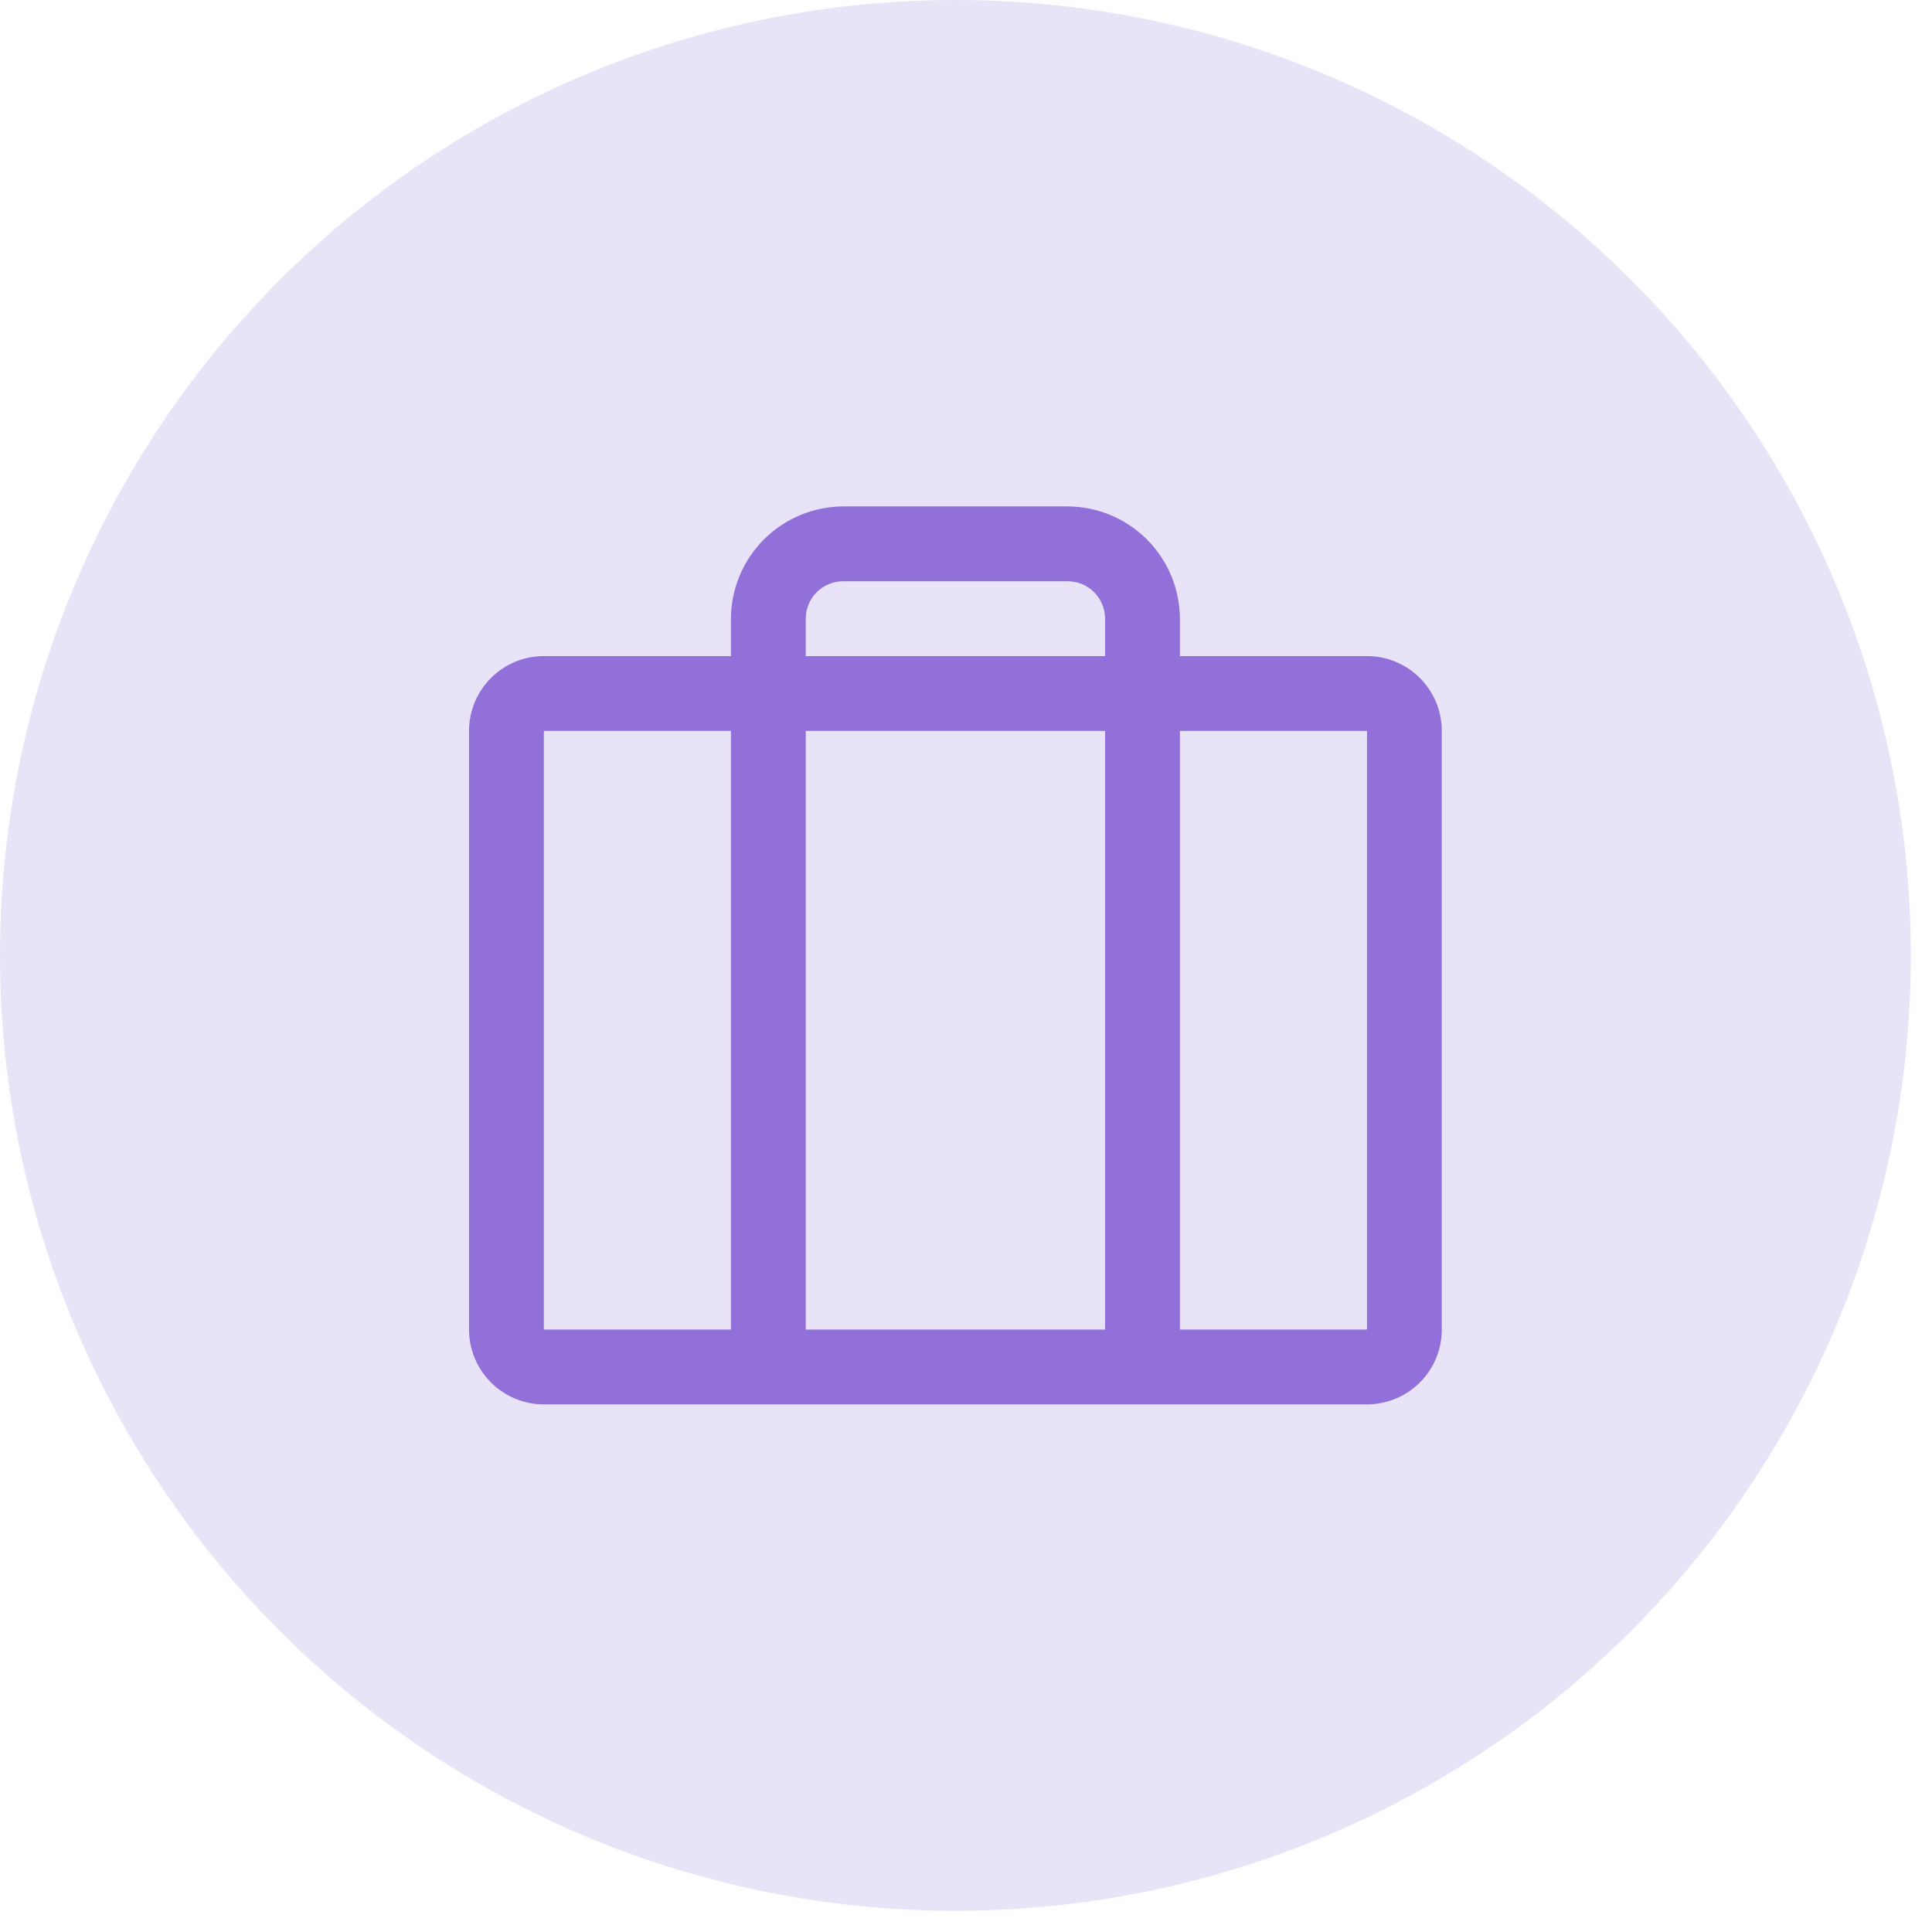 <svg width="44" height="44" viewBox="0 0 44 44" fill="none" xmlns="http://www.w3.org/2000/svg">
<circle cx="21.759" cy="21.759" r="21.759" fill="#E9E3F7"/>
<path d="M31.132 14.942H26.872V14.09C26.869 13.413 26.599 12.764 26.12 12.285C25.641 11.806 24.992 11.536 24.315 11.533H19.203C18.526 11.536 17.877 11.806 17.398 12.285C16.919 12.764 16.649 13.413 16.646 14.09V14.942H12.386C11.934 14.942 11.5 15.121 11.181 15.441C10.861 15.761 10.682 16.194 10.682 16.646V30.28C10.682 30.732 10.861 31.165 11.181 31.485C11.5 31.804 11.934 31.984 12.386 31.984H31.132C31.584 31.984 32.018 31.804 32.337 31.485C32.657 31.165 32.836 30.732 32.836 30.28V16.646C32.836 16.194 32.657 15.761 32.337 15.441C32.018 15.121 31.584 14.942 31.132 14.942ZM18.351 14.09C18.351 13.864 18.44 13.647 18.6 13.487C18.76 13.327 18.977 13.238 19.203 13.238H24.315C24.541 13.238 24.758 13.327 24.918 13.487C25.078 13.647 25.167 13.864 25.167 14.09V14.942H18.351V14.09ZM25.167 16.646V30.28H18.351V16.646H25.167ZM12.386 16.646H16.646V30.28H12.386V16.646ZM31.132 30.28H26.872V16.646H31.132V30.28Z" fill="#9171D9"/>
</svg>
